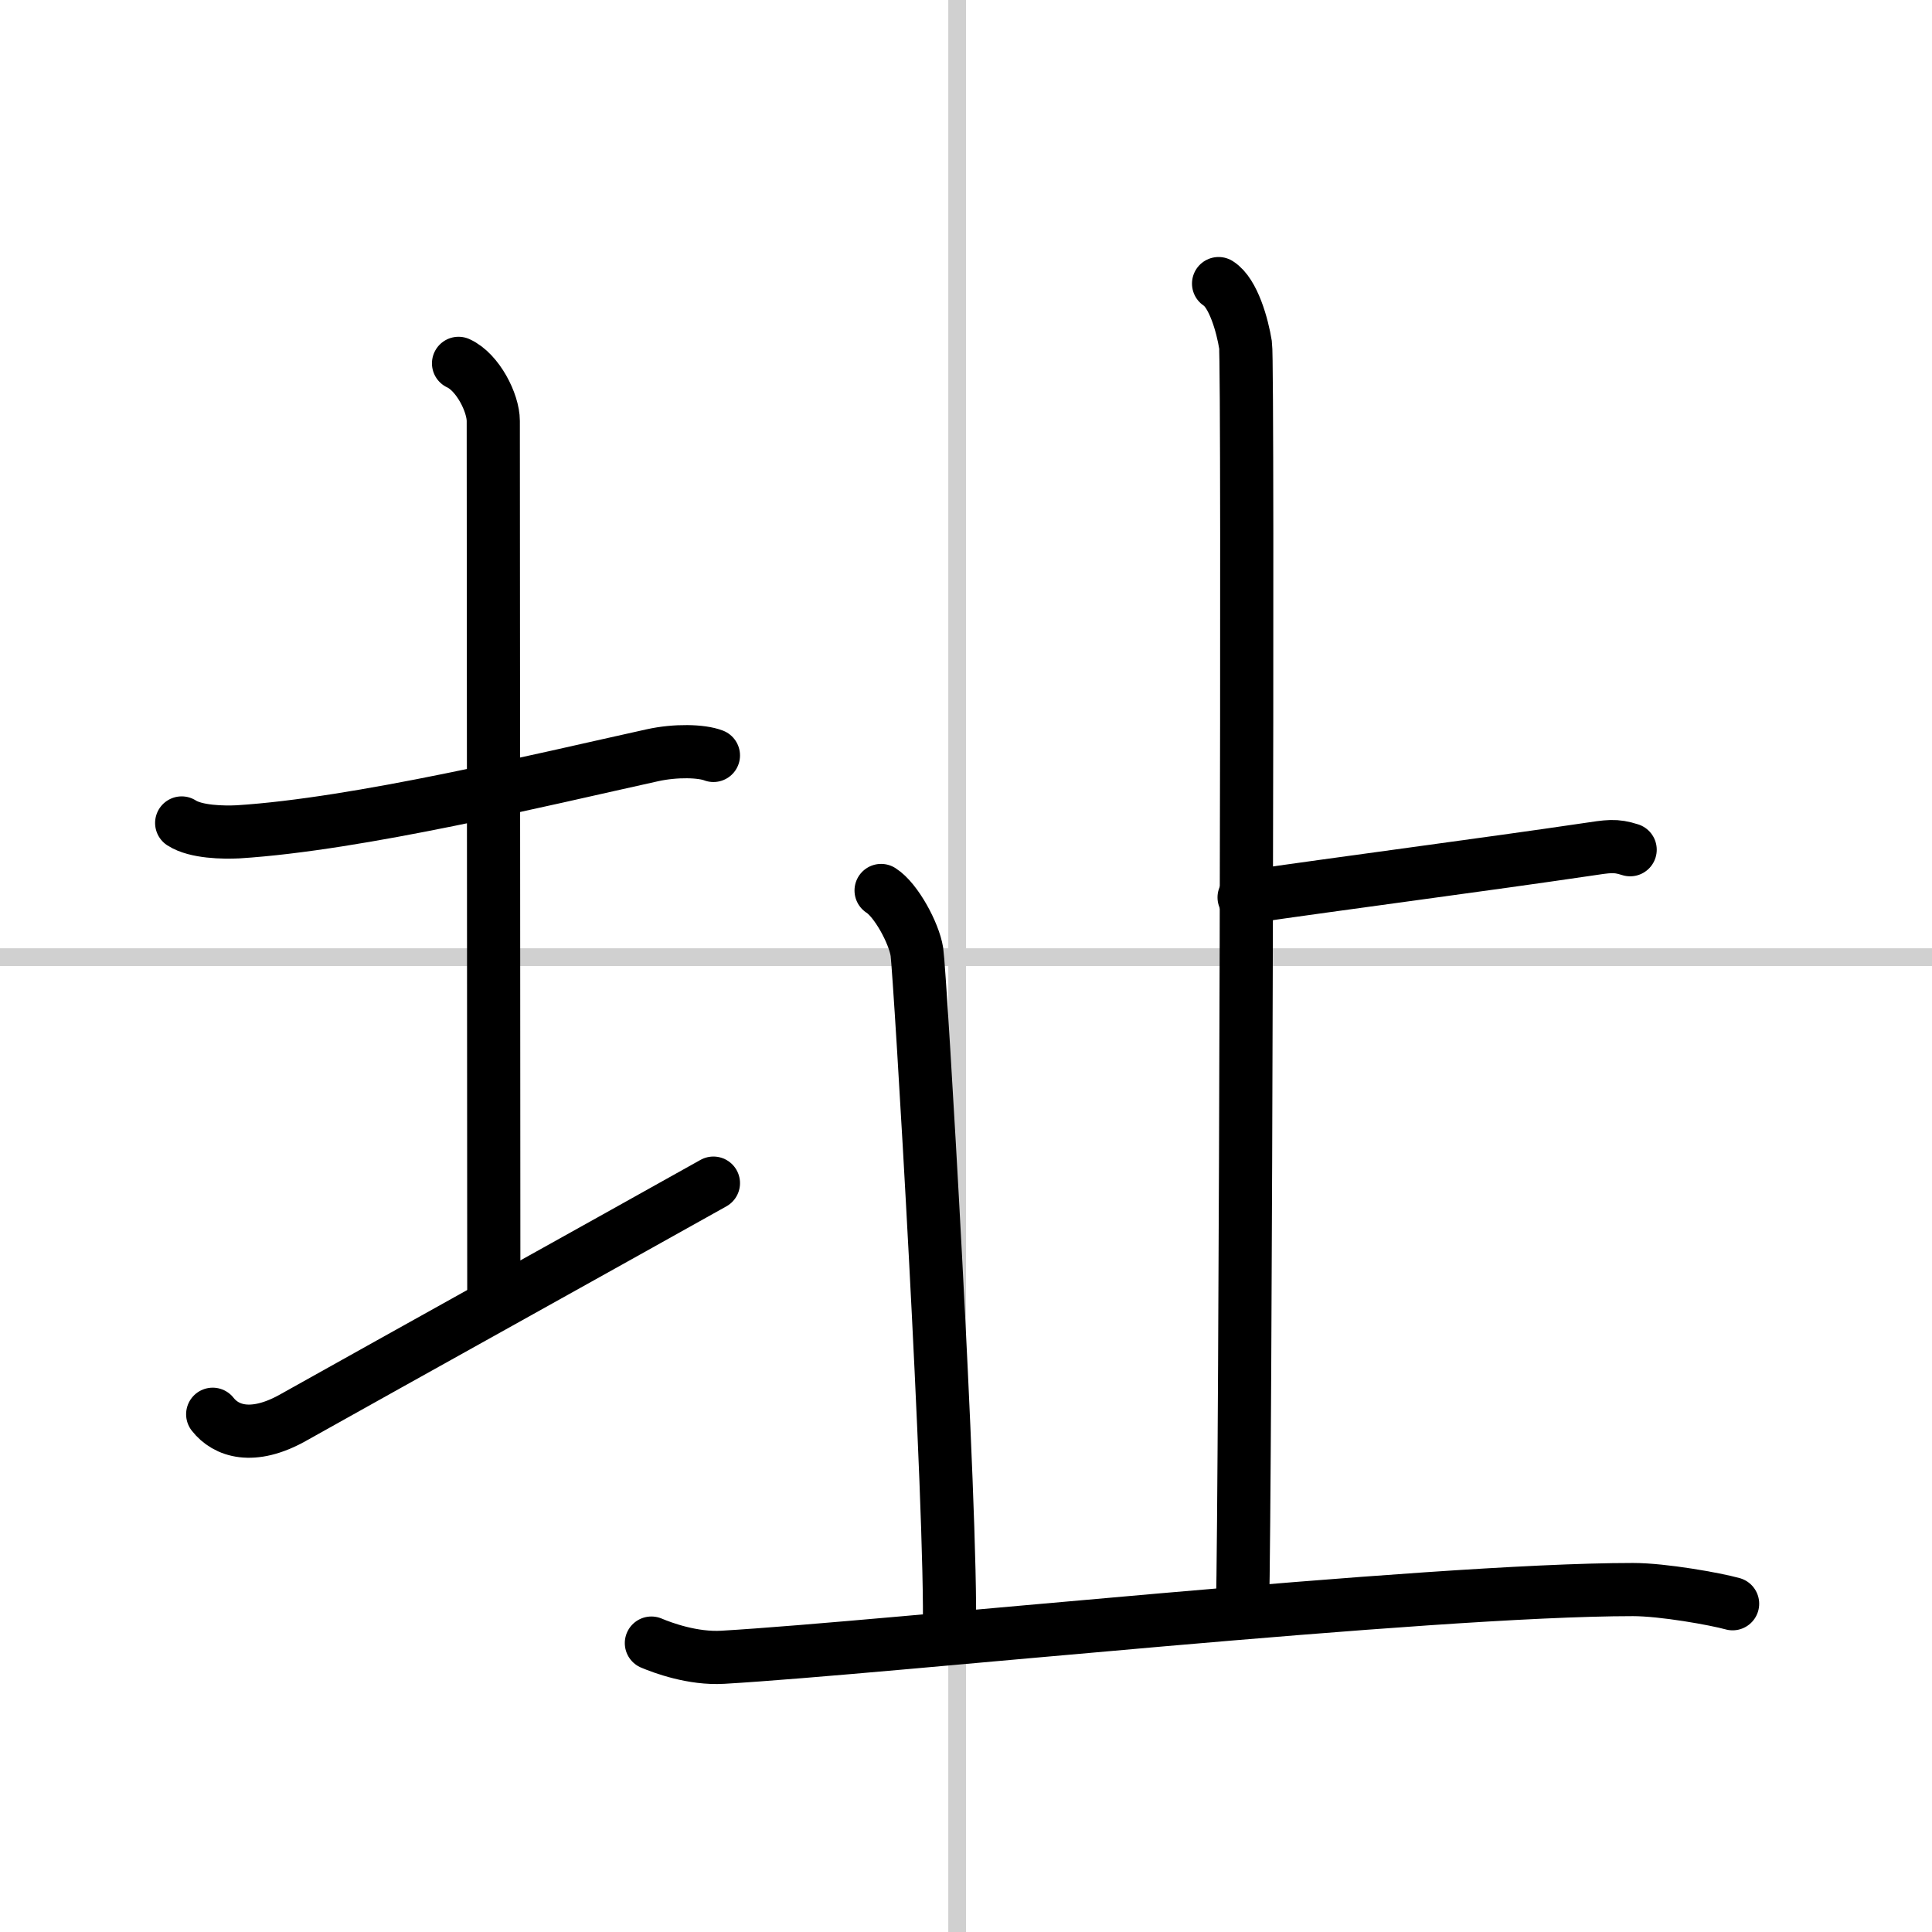<svg width="400" height="400" viewBox="0 0 109 109" xmlns="http://www.w3.org/2000/svg"><rect x="0" y="0" width="109" height="109" fill="#808080" stroke="none"/><g fill="none" stroke="#000" stroke-linecap="round" stroke-linejoin="round" stroke-width="3"><rect width="100%" height="100%" fill="#fff" stroke="#fff"/><line x1="54" x2="54" y2="109" stroke="#d0d0d0" stroke-width="1"/><line x2="109" y1="54" y2="54" stroke="#d0d0d0" stroke-width="1"/><path d="M10.25,46.43c0.8,0.52,2.37,0.54,3.18,0.5C20.25,46.5,30.5,44,36.81,42.61c1.31-0.29,2.77-0.25,3.44,0.01"/><path d="m25.87 20.5c1.09 0.5 1.96 2.23 1.96 3.25 0 7.25 0.03 38.75 0.03 49.5"/><path d="m12 79.79c0.75 0.96 2.25 1.46 4.5 0.21 6.25-3.5 17.5-9.75 23.75-13.25"/><path d="m68.75 16c0.84 0.53 1.35 2.39 1.52 3.46 0.17 1.06 0 64.67-0.17 71.32"/><path d="m70.19 50.63c5.51-0.8 13.84-1.89 19.25-2.69 1.34-0.2 1.68-0.27 2.53 0"/><path d="m49.71 50.24c0.84 0.53 1.85 2.39 2.02 3.46 0.17 1.06 2 31.77 1.83 38.41"/><path d="m36.75 92.7c0.64 0.27 2.34 0.9 4.03 0.8 9.14-0.53 39.73-3.82 51.35-3.82 1.7 0 4.65 0.53 5.62 0.8"/></g></svg>
